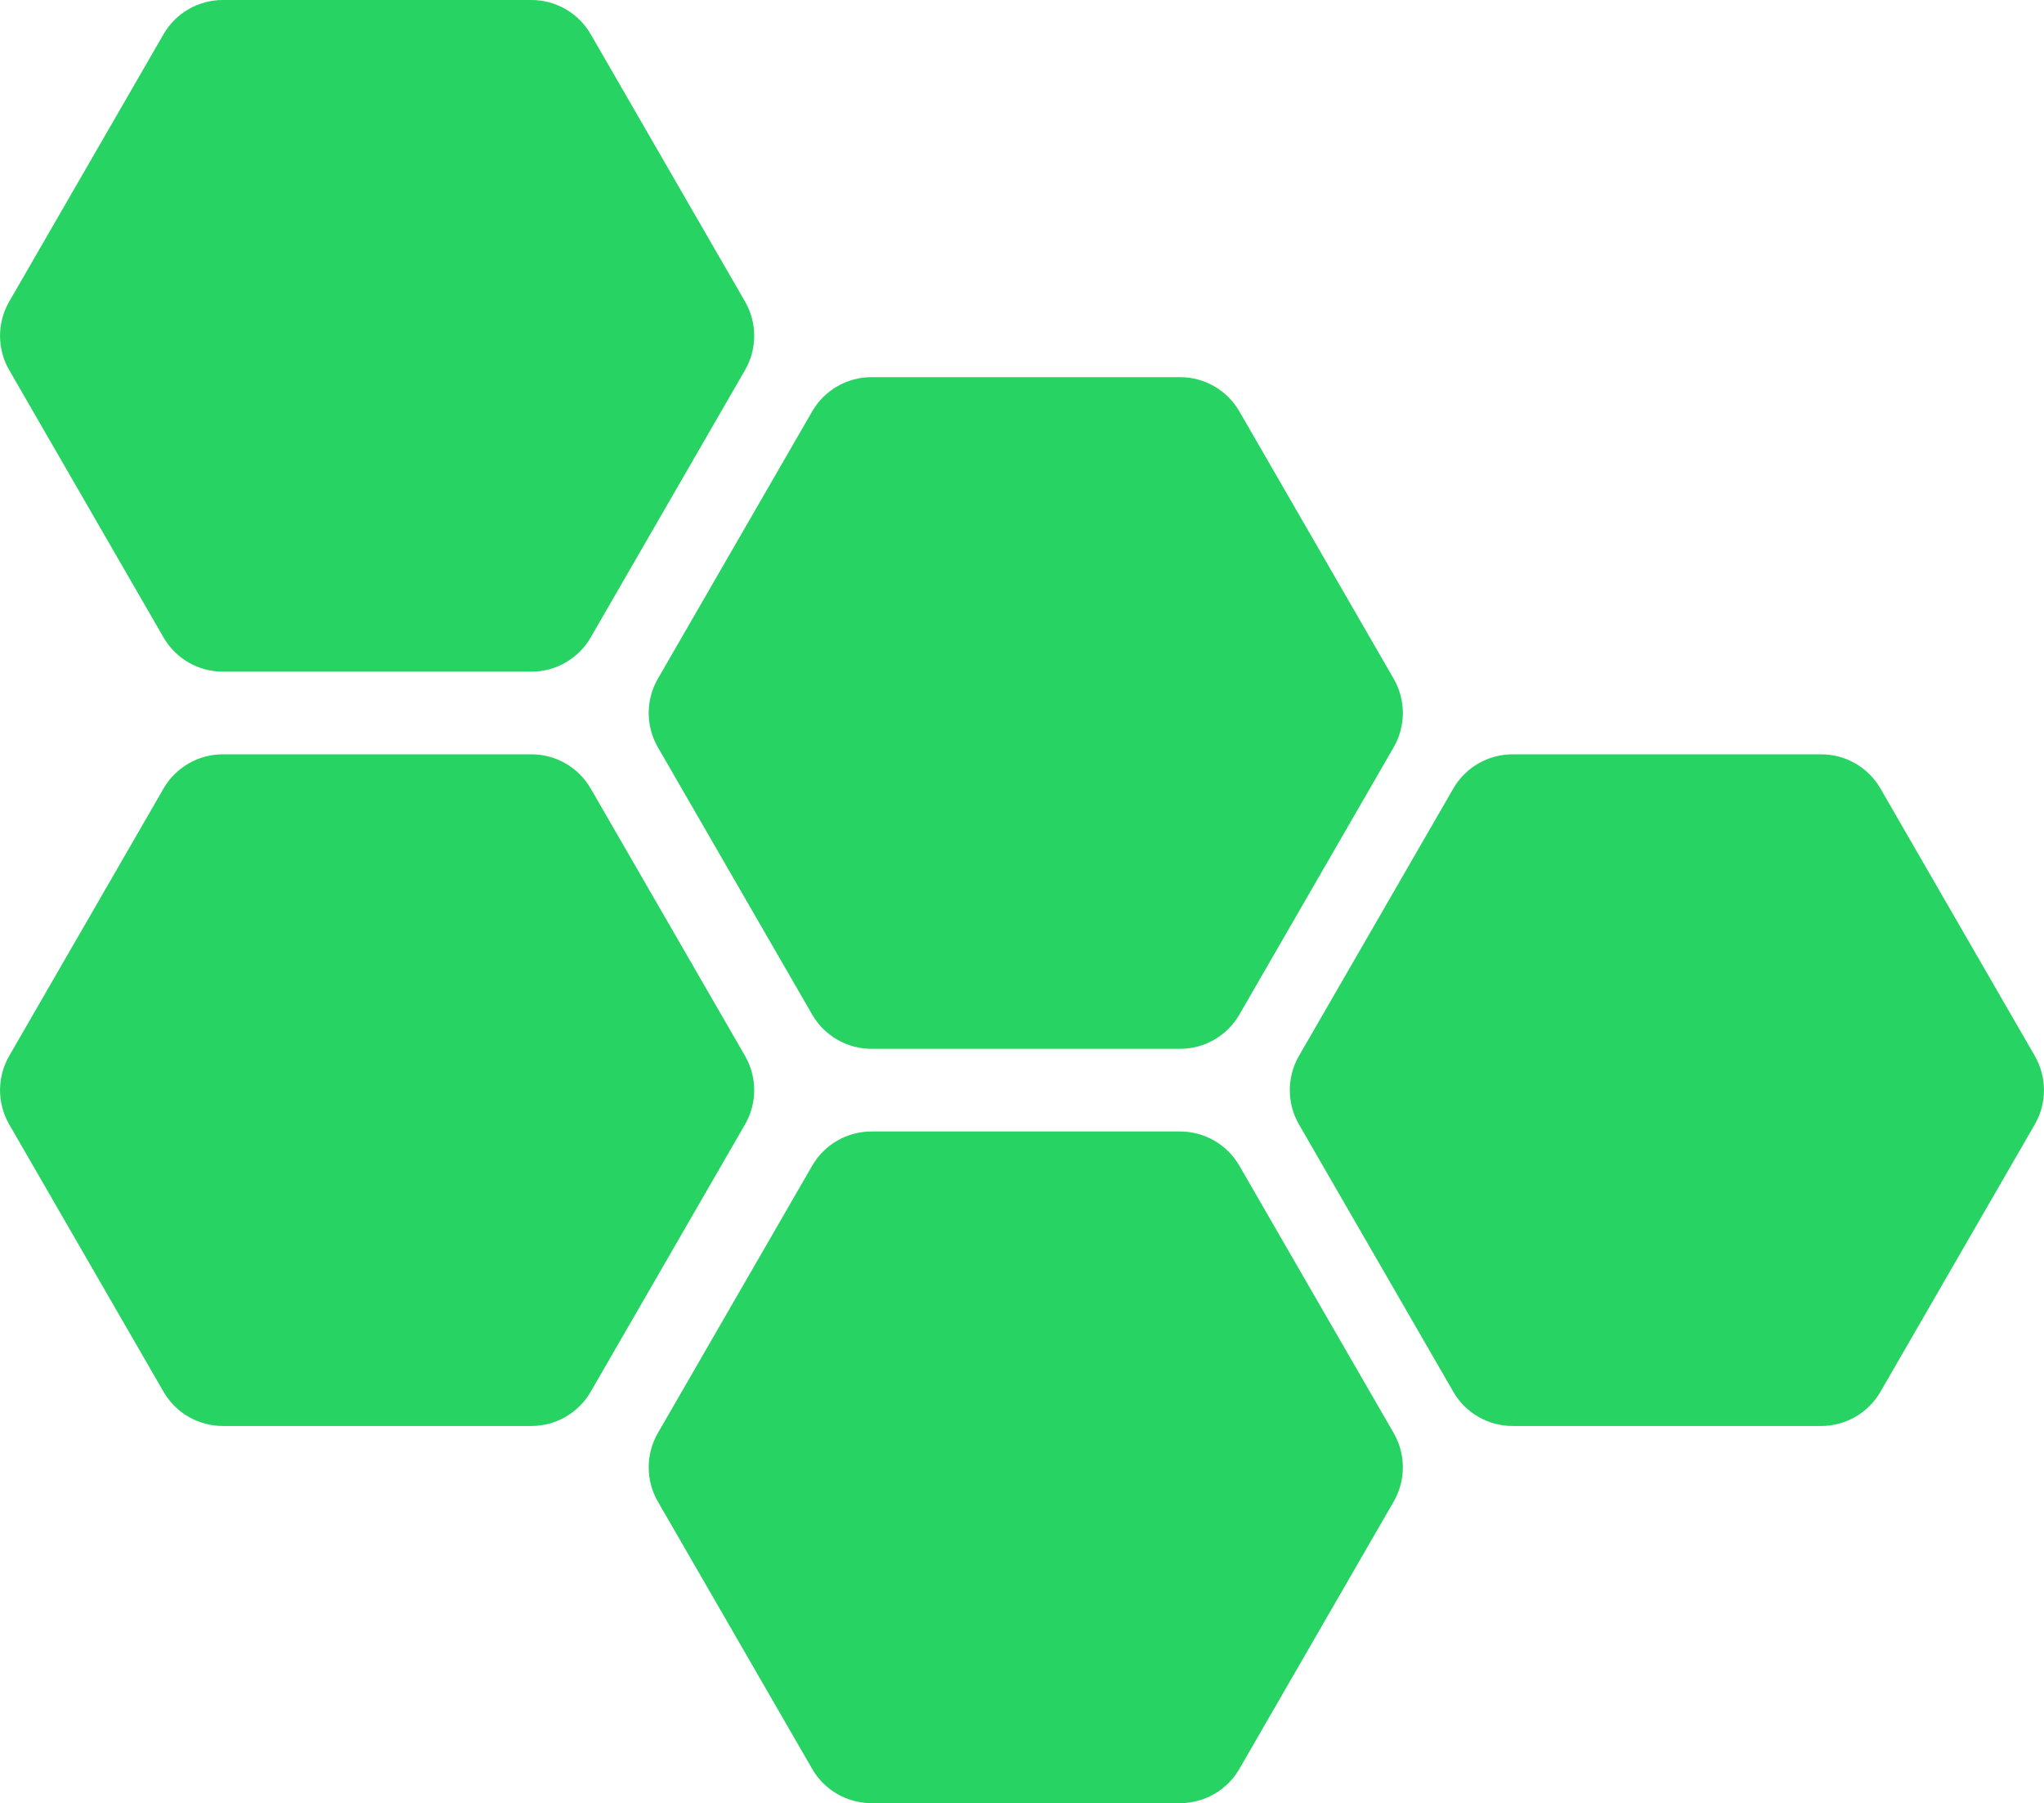 <?xml version="1.0" encoding="UTF-8"?>
<svg xmlns="http://www.w3.org/2000/svg" id="Layer_2" viewBox="0 0 271 239.04">
  <defs>
    <style>.cls-1{fill:#26d363;stroke-width:0px;}</style>
  </defs>
  <g id="Layer_1-2">
    <path class="cls-1" d="M241.46,100h-40.92c-3.24,0-6.24,1.73-7.86,4.54l-20.46,35.44c-1.62,2.81-1.62,6.27,0,9.08l20.46,35.44c1.62,2.81,4.62,4.54,7.86,4.54h40.92c3.24,0,6.24-1.73,7.86-4.54l20.46-35.44c1.62-2.81,1.62-6.27,0-9.08l-20.46-35.44c-1.62-2.81-4.62-4.54-7.86-4.54Z"></path>
    <path class="cls-1" d="M115.54,150h40.92c3.24,0,6.24,1.73,7.86,4.54l20.46,35.44c1.62,2.81,1.62,6.27,0,9.08l-20.46,35.44c-1.62,2.81-4.62,4.54-7.86,4.54h-40.92c-3.24,0-6.24-1.73-7.86-4.54l-20.46-35.44c-1.62-2.81-1.62-6.27,0-9.08l20.46-35.44c1.62-2.81,4.62-4.54,7.86-4.54Z"></path>
    <path class="cls-1" d="M70.46,100H29.54c-3.24,0-6.24,1.73-7.86,4.54L1.22,139.98c-1.62,2.81-1.62,6.27,0,9.08l20.46,35.44c1.62,2.81,4.62,4.54,7.86,4.54h40.92c3.24,0,6.24-1.73,7.86-4.54l20.46-35.44c1.62-2.81,1.62-6.27,0-9.08l-20.46-35.44c-1.62-2.81-4.62-4.54-7.86-4.54Z"></path>
    <path class="cls-1" d="M115.54,50h40.92c3.24,0,6.24,1.73,7.86,4.54l20.46,35.44c1.62,2.81,1.62,6.27,0,9.08l-20.46,35.44c-1.62,2.81-4.62,4.54-7.86,4.54h-40.92c-3.24,0-6.24-1.73-7.86-4.54l-20.46-35.44c-1.62-2.81-1.62-6.27,0-9.08l20.46-35.44c1.62-2.81,4.62-4.54,7.86-4.54Z"></path>
    <path class="cls-1" d="M70.46,0H29.54c-3.24,0-6.24,1.73-7.86,4.54L1.22,39.98c-1.62,2.81-1.62,6.27,0,9.08l20.46,35.44c1.62,2.81,4.62,4.54,7.86,4.54h40.92c3.24,0,6.24-1.73,7.86-4.54l20.46-35.44c1.62-2.81,1.62-6.27,0-9.08L78.32,4.54c-1.62-2.81-4.62-4.54-7.86-4.54Z"></path>
  </g>
</svg>
